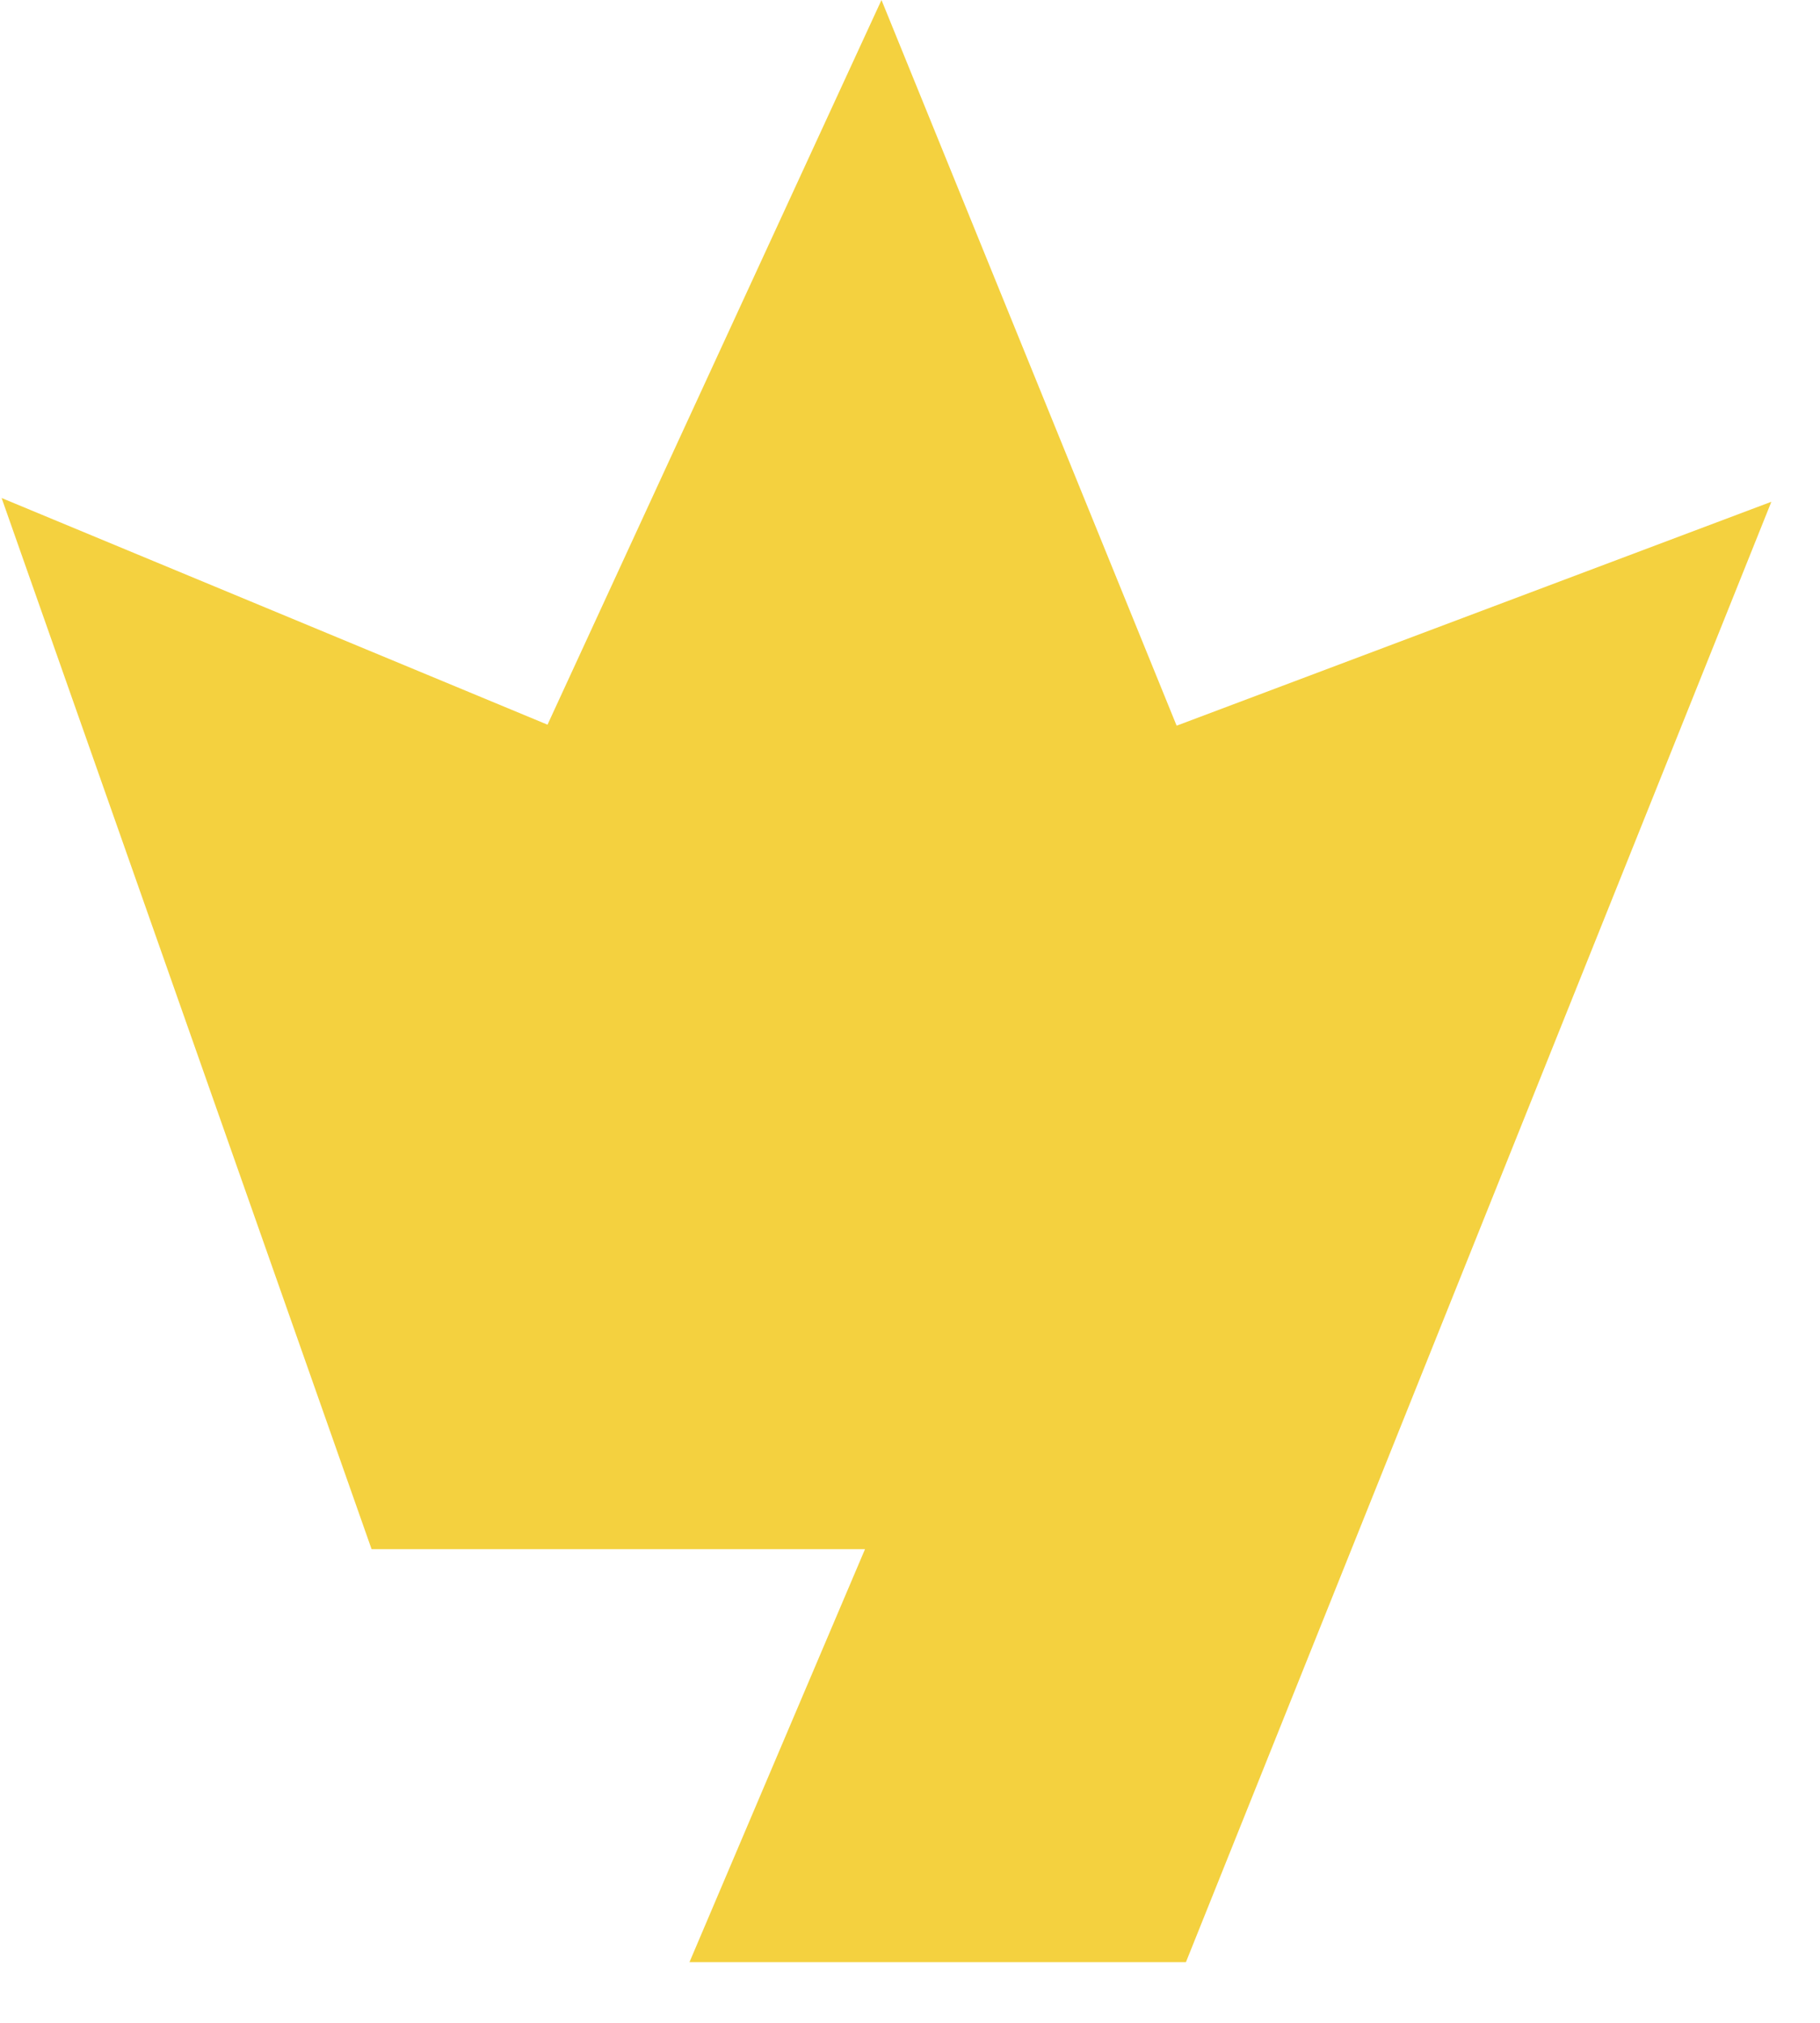 <svg width="18" height="20" viewBox="0 0 18 20" fill="none" xmlns="http://www.w3.org/2000/svg">
<path d="M11.637 7.175L17.519 4.961L11.729 19.4H6.819L8.555 15.317H3.675L0.016 4.924L5.415 7.165L8.718 0L11.637 7.175Z" fill="#F4D13F"/>
</svg>
